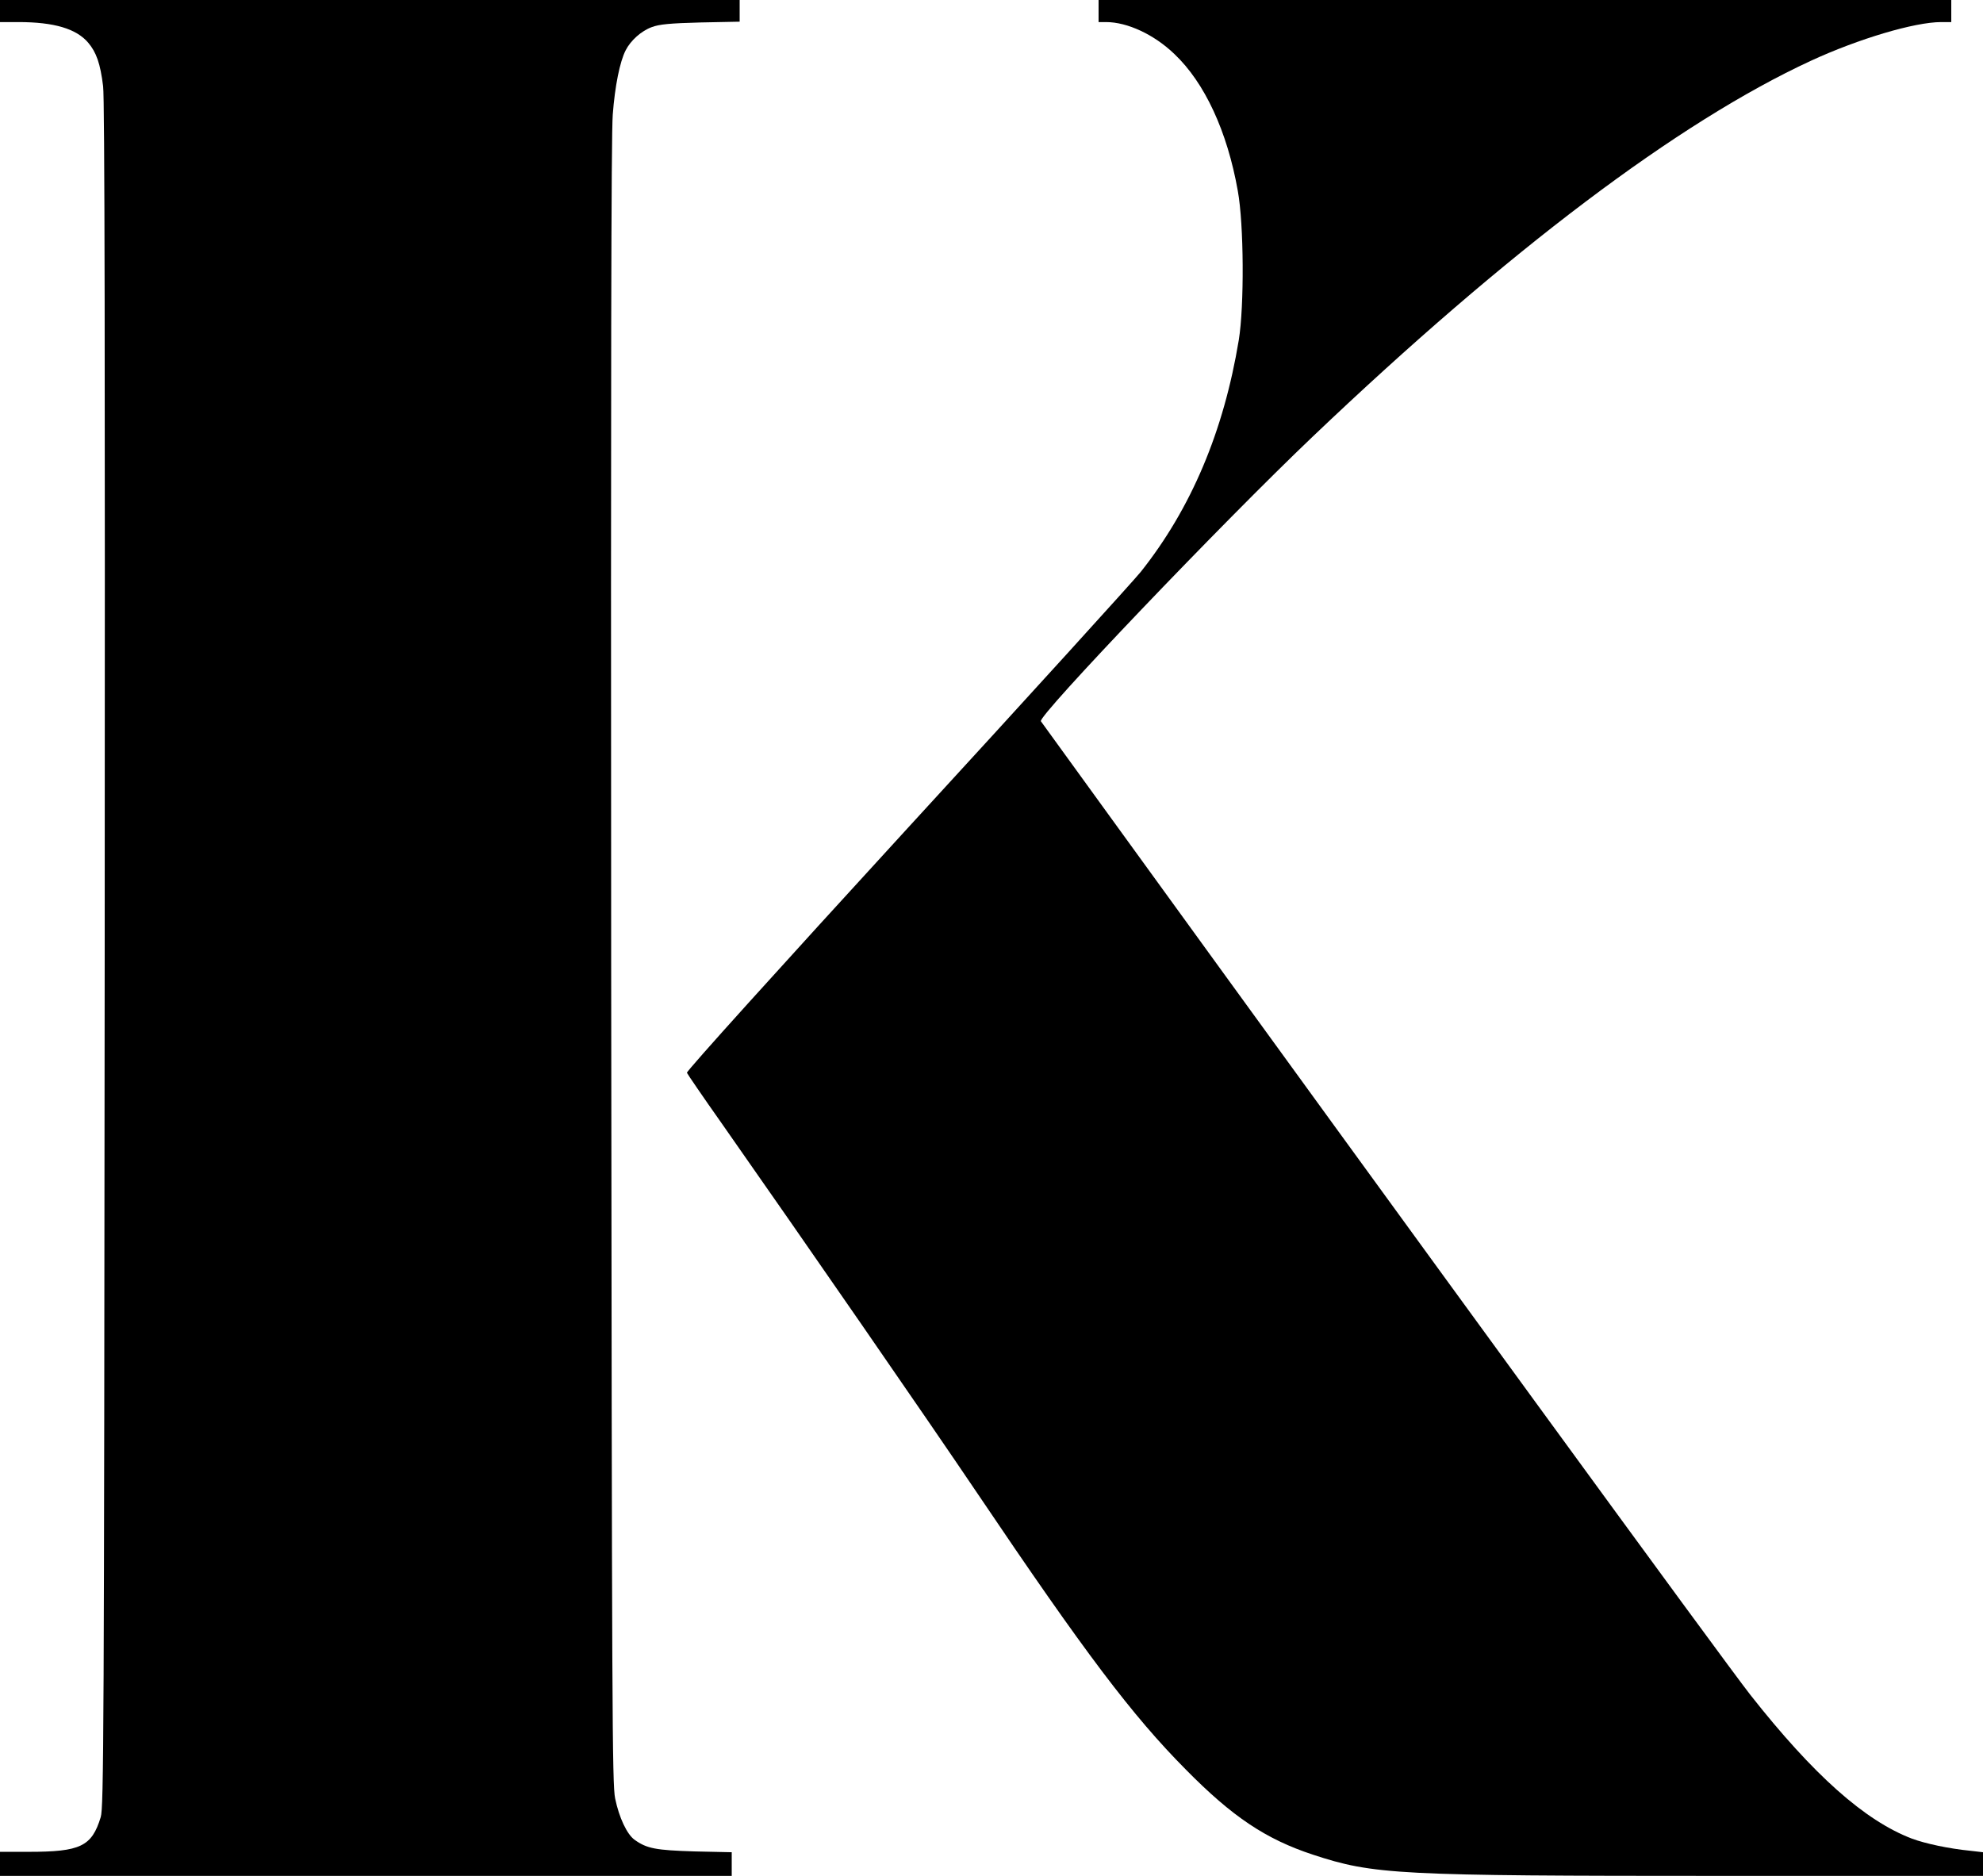 <svg width="74" height="70" viewBox="0 0 74 70" fill="none" xmlns="http://www.w3.org/2000/svg">
<g clip-path="url(#clip0_20128_7658)">
<path d="M0 0.412V0.824H0.688C2.02 0.824 2.849 1.071 3.293 1.595C3.596 1.954 3.744 2.373 3.848 3.219C3.907 3.668 3.922 13.319 3.907 35.636C3.885 64.834 3.87 67.447 3.759 67.806C3.426 68.9 3.004 69.102 1.073 69.102H0V69.551V70H13.653H27.306V69.558V69.117L25.922 69.087C24.472 69.042 24.139 68.982 23.68 68.652C23.399 68.45 23.103 67.829 22.955 67.11C22.844 66.571 22.836 63.928 22.807 35.936C22.792 13.955 22.807 5.053 22.866 4.282C22.947 3.204 23.132 2.298 23.347 1.879C23.532 1.512 23.932 1.153 24.324 1.011C24.605 0.906 24.99 0.868 26.144 0.838L27.602 0.809V0.404V-7.62939e-06H13.801H0V0.412Z" fill="black"/>
<path d="M40.996 0.412V0.824H41.277C42.069 0.824 43.068 1.288 43.823 2.014C44.955 3.084 45.799 4.904 46.191 7.12C46.42 8.378 46.435 11.41 46.228 12.69C45.665 16.096 44.452 18.971 42.572 21.337C42.328 21.644 38.413 25.956 33.862 30.912C29.067 36.145 25.611 39.971 25.634 40.031C25.656 40.083 26.233 40.929 26.921 41.903C30.111 46.455 34.506 52.811 36.482 55.738C40.485 61.675 42.247 64.011 44.252 66.032C45.991 67.799 47.242 68.63 48.988 69.206C51.267 69.955 52.111 70 64.291 70H74V69.558V69.117L73.541 69.064C72.712 68.982 71.847 68.795 71.343 68.608C69.582 67.934 67.673 66.234 65.32 63.247C64.306 61.952 52.784 46.155 41.366 30.396C40.012 28.524 38.872 26.952 38.843 26.914C38.709 26.735 45.621 19.495 48.988 16.291C56.292 9.336 62.626 4.559 67.577 2.268C69.36 1.445 71.454 0.824 72.439 0.824H72.816V0.412V-7.62939e-06H56.906H40.996V0.412Z" fill="black"/>
</g>
<defs>
<clipPath id="clip0_20128_7658">
<rect width="74" height="70" fill="white"/>
</clipPath>
</defs>
</svg>
